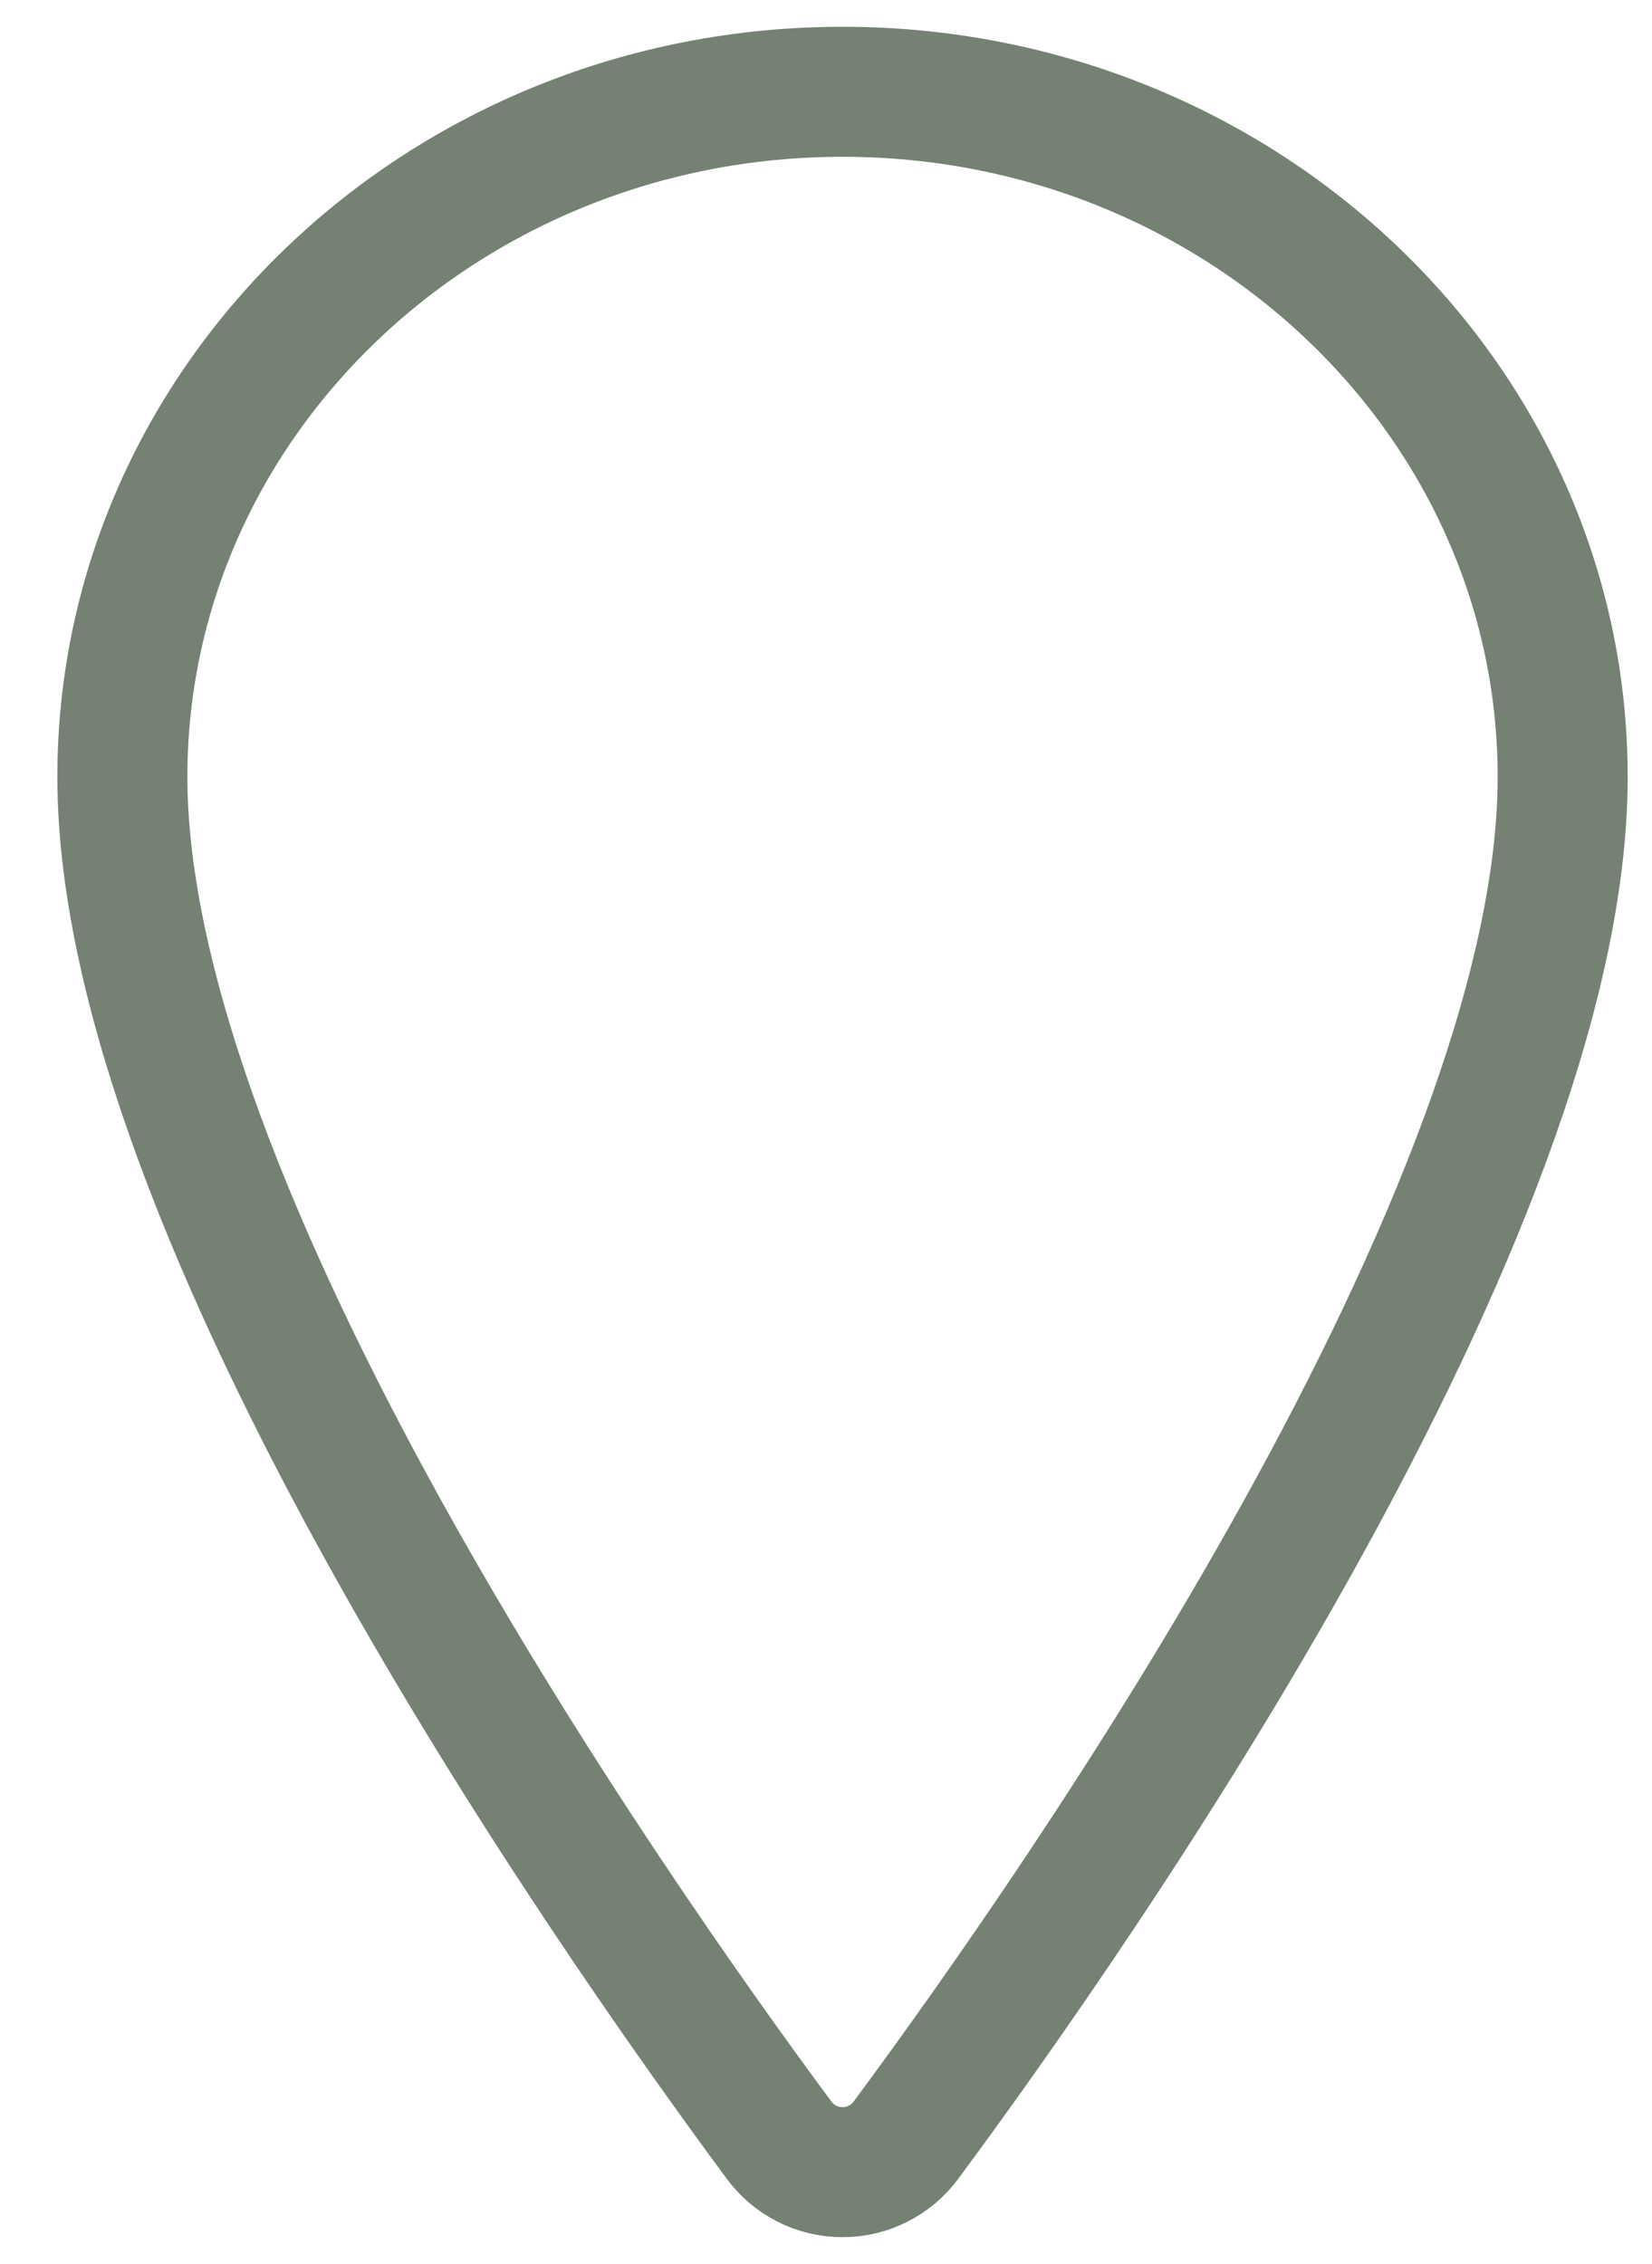 <svg width="27" height="37" viewBox="0 0 27 37" fill="none" xmlns="http://www.w3.org/2000/svg">
<path d="M13.77 1.5C7.272 1.5 2 6.518 2 12.698C2 19.809 9.847 31.077 12.728 34.97C12.847 35.134 13.004 35.268 13.185 35.36C13.366 35.452 13.567 35.5 13.77 35.5C13.973 35.5 14.173 35.452 14.354 35.36C14.536 35.268 14.692 35.134 14.812 34.97C17.693 31.079 25.54 19.814 25.54 12.698C25.54 6.518 20.268 1.5 13.77 1.5Z" stroke="#748173" stroke-width="2.125" stroke-linecap="round" stroke-linejoin="round"/>
</svg>
